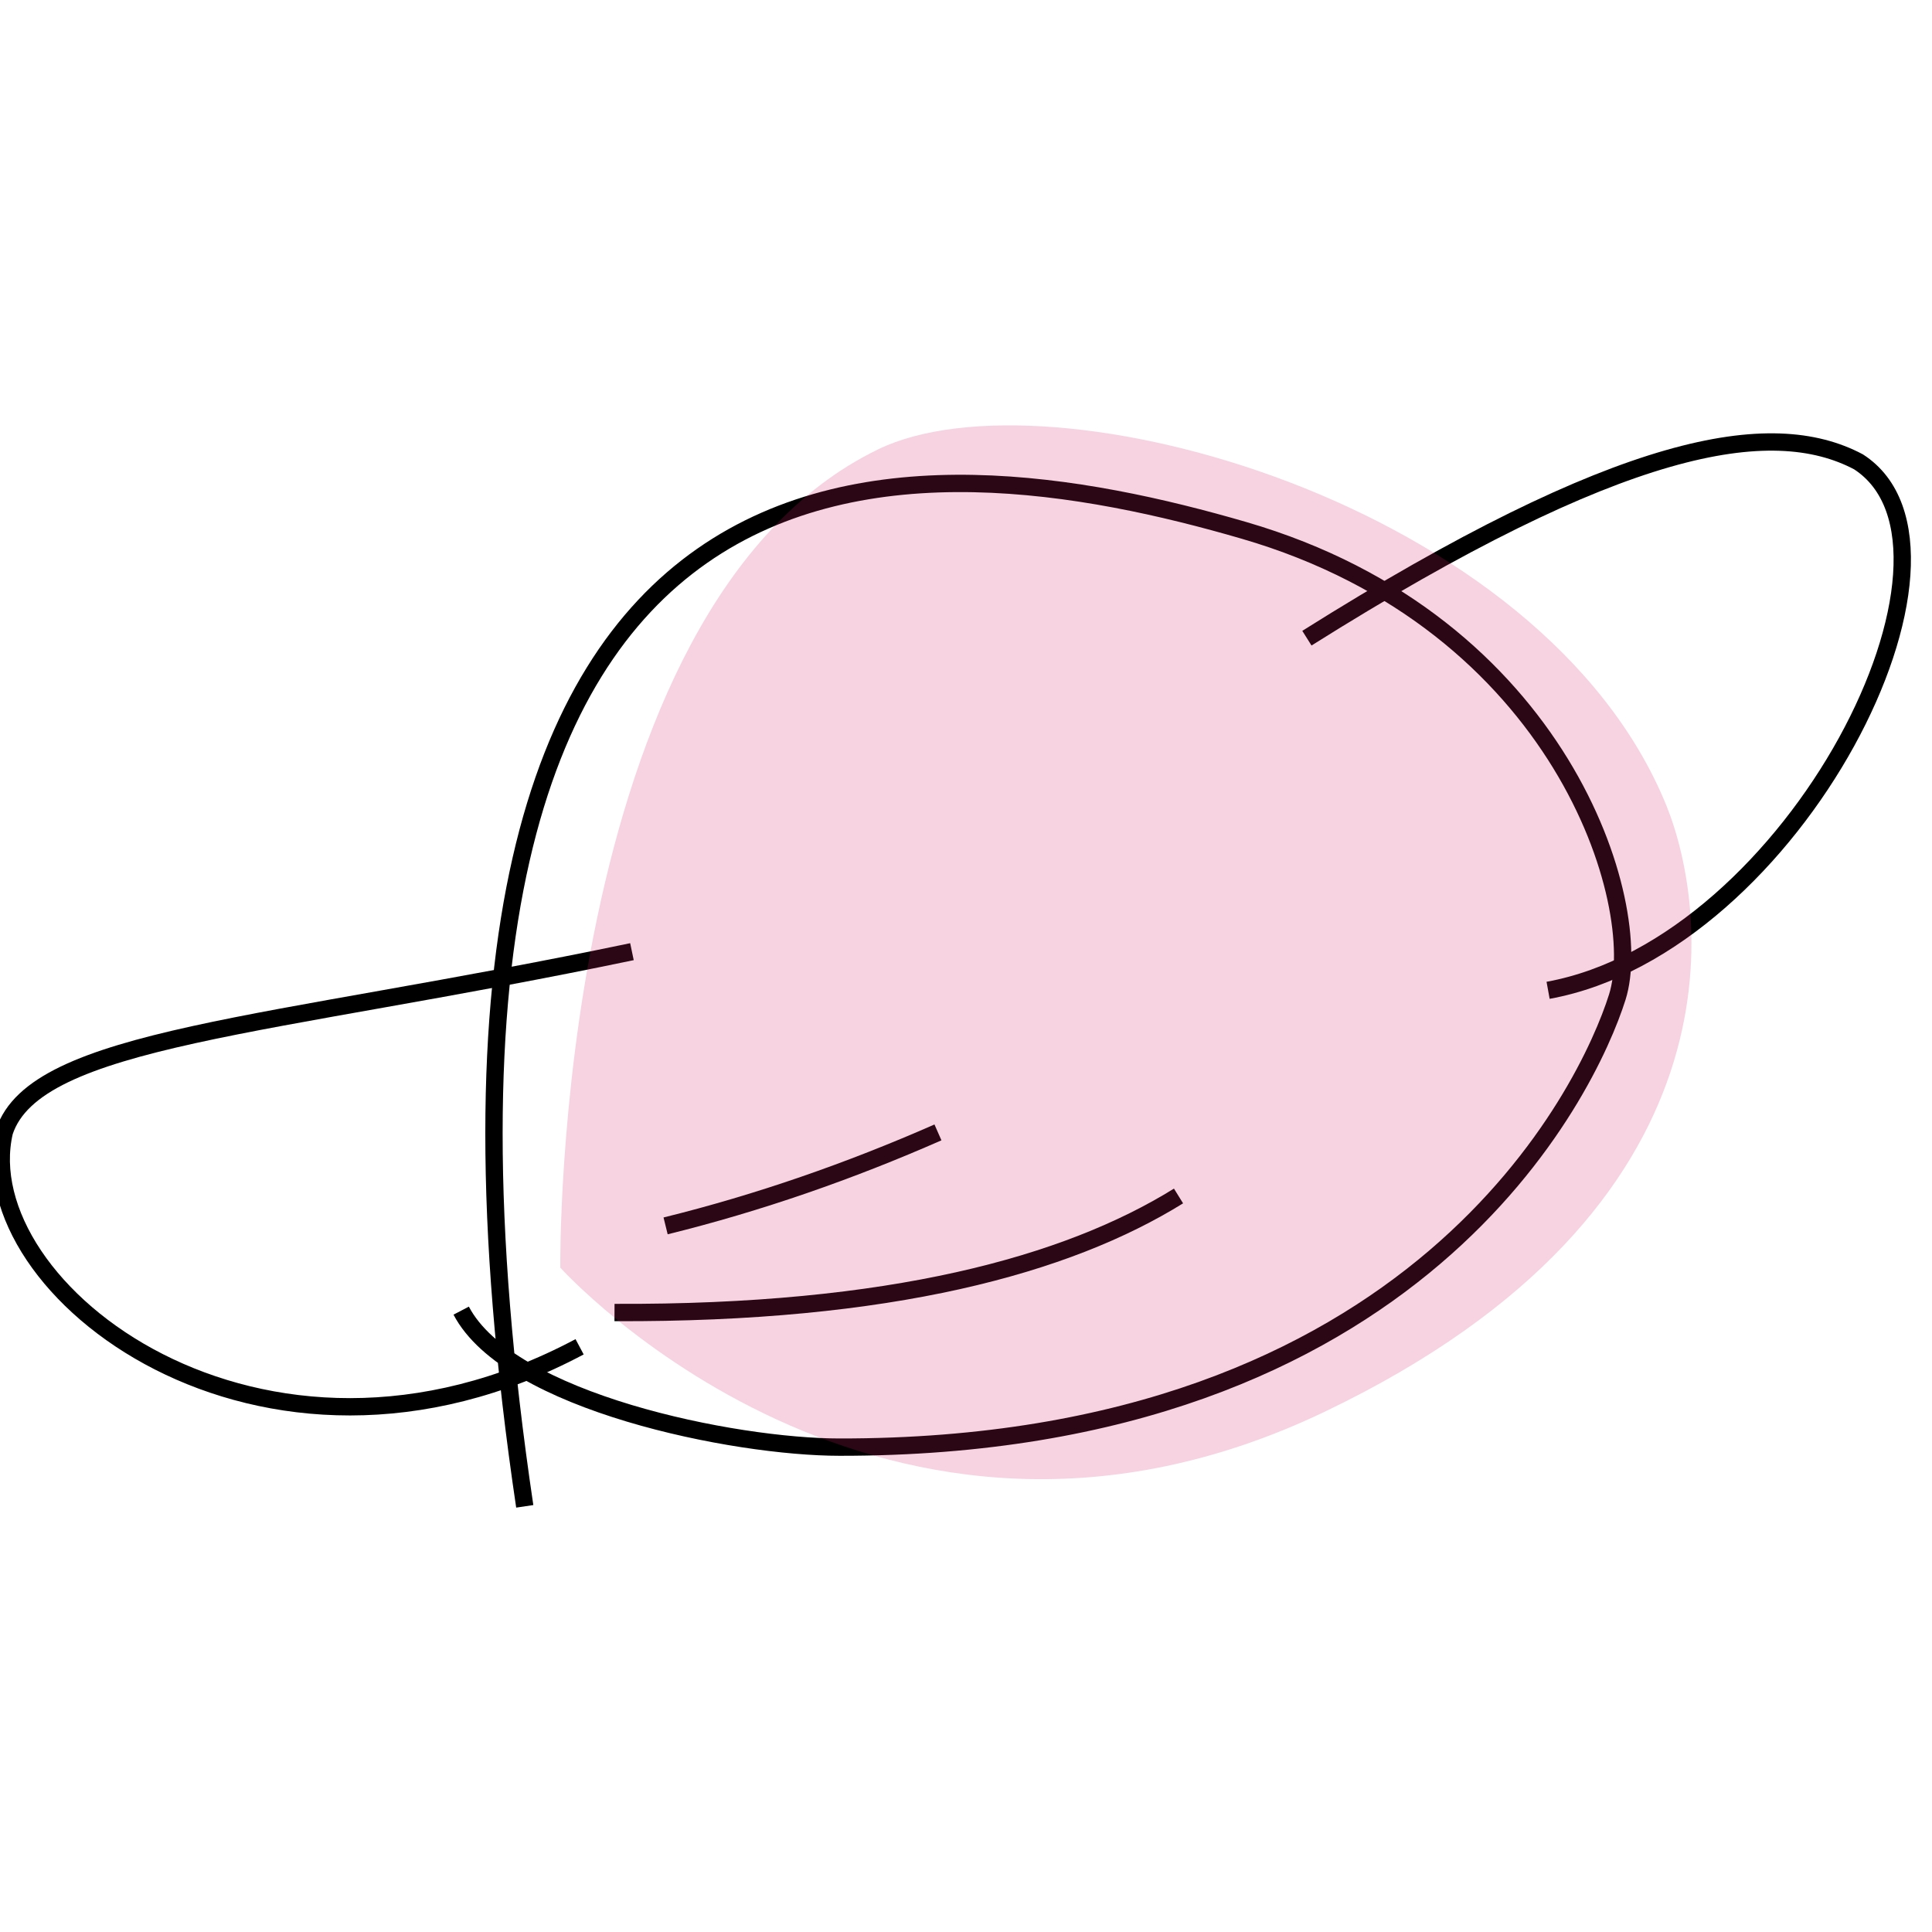 <?xml version="1.0" encoding="utf-8"?>
<!-- Generator: Adobe Illustrator 23.0.4, SVG Export Plug-In . SVG Version: 6.00 Build 0)  -->
<svg version="1.1" id="Layer_1" xmlns="http://www.w3.org/2000/svg" xmlns:xlink="http://www.w3.org/1999/xlink" x="0px" y="0px"
	 width="310px" height="310px" viewBox="0 0 310 310" style="enable-background:new 0 0 310 310;" xml:space="preserve">
<style type="text/css">
	.st0{fill:none;stroke:#000000;stroke-width:2.78;}
	.st1{fill:#DA1F6C;fill-opacity:0.2;}
</style>
<title>facemask</title>
<path class="st0" d="M84.2,241.7C57,58.7,148.7,70.3,199.6,85.1s64.6,60,59.9,74.9s-31.8,72.3-124.8,72.2c-16.8,0-53-7.2-60.7-21.9"
	/>
<path class="st0" d="M209.7,102.4c50.4-31.7,74.5-35.7,88.5-28.3c21.7,14-10.2,77.6-49.8,84.8"/>
<path class="st0" d="M101.4,152.7C43.1,164.9,5.7,166.4,0.7,181.6c-5.9,25.2,41.2,61.7,92.3,34.5"/>
<path class="st0" d="M98.6,210.6c44.3,0.2,72.6-7.6,90.5-18.7"/>
<path class="st0" d="M106.8,196.7c15-3.7,29.6-8.8,43.7-15"/>
<path class="st1" d="M89.9,203.4c0,0,51.6,57.3,122.9,23c67.7-32.5,61.4-80.2,54.6-97.1c-19.8-48.8-99.1-70.5-126.5-57.2
	C88.7,97.4,89.9,203.4,89.9,203.4z"/>
</svg>

